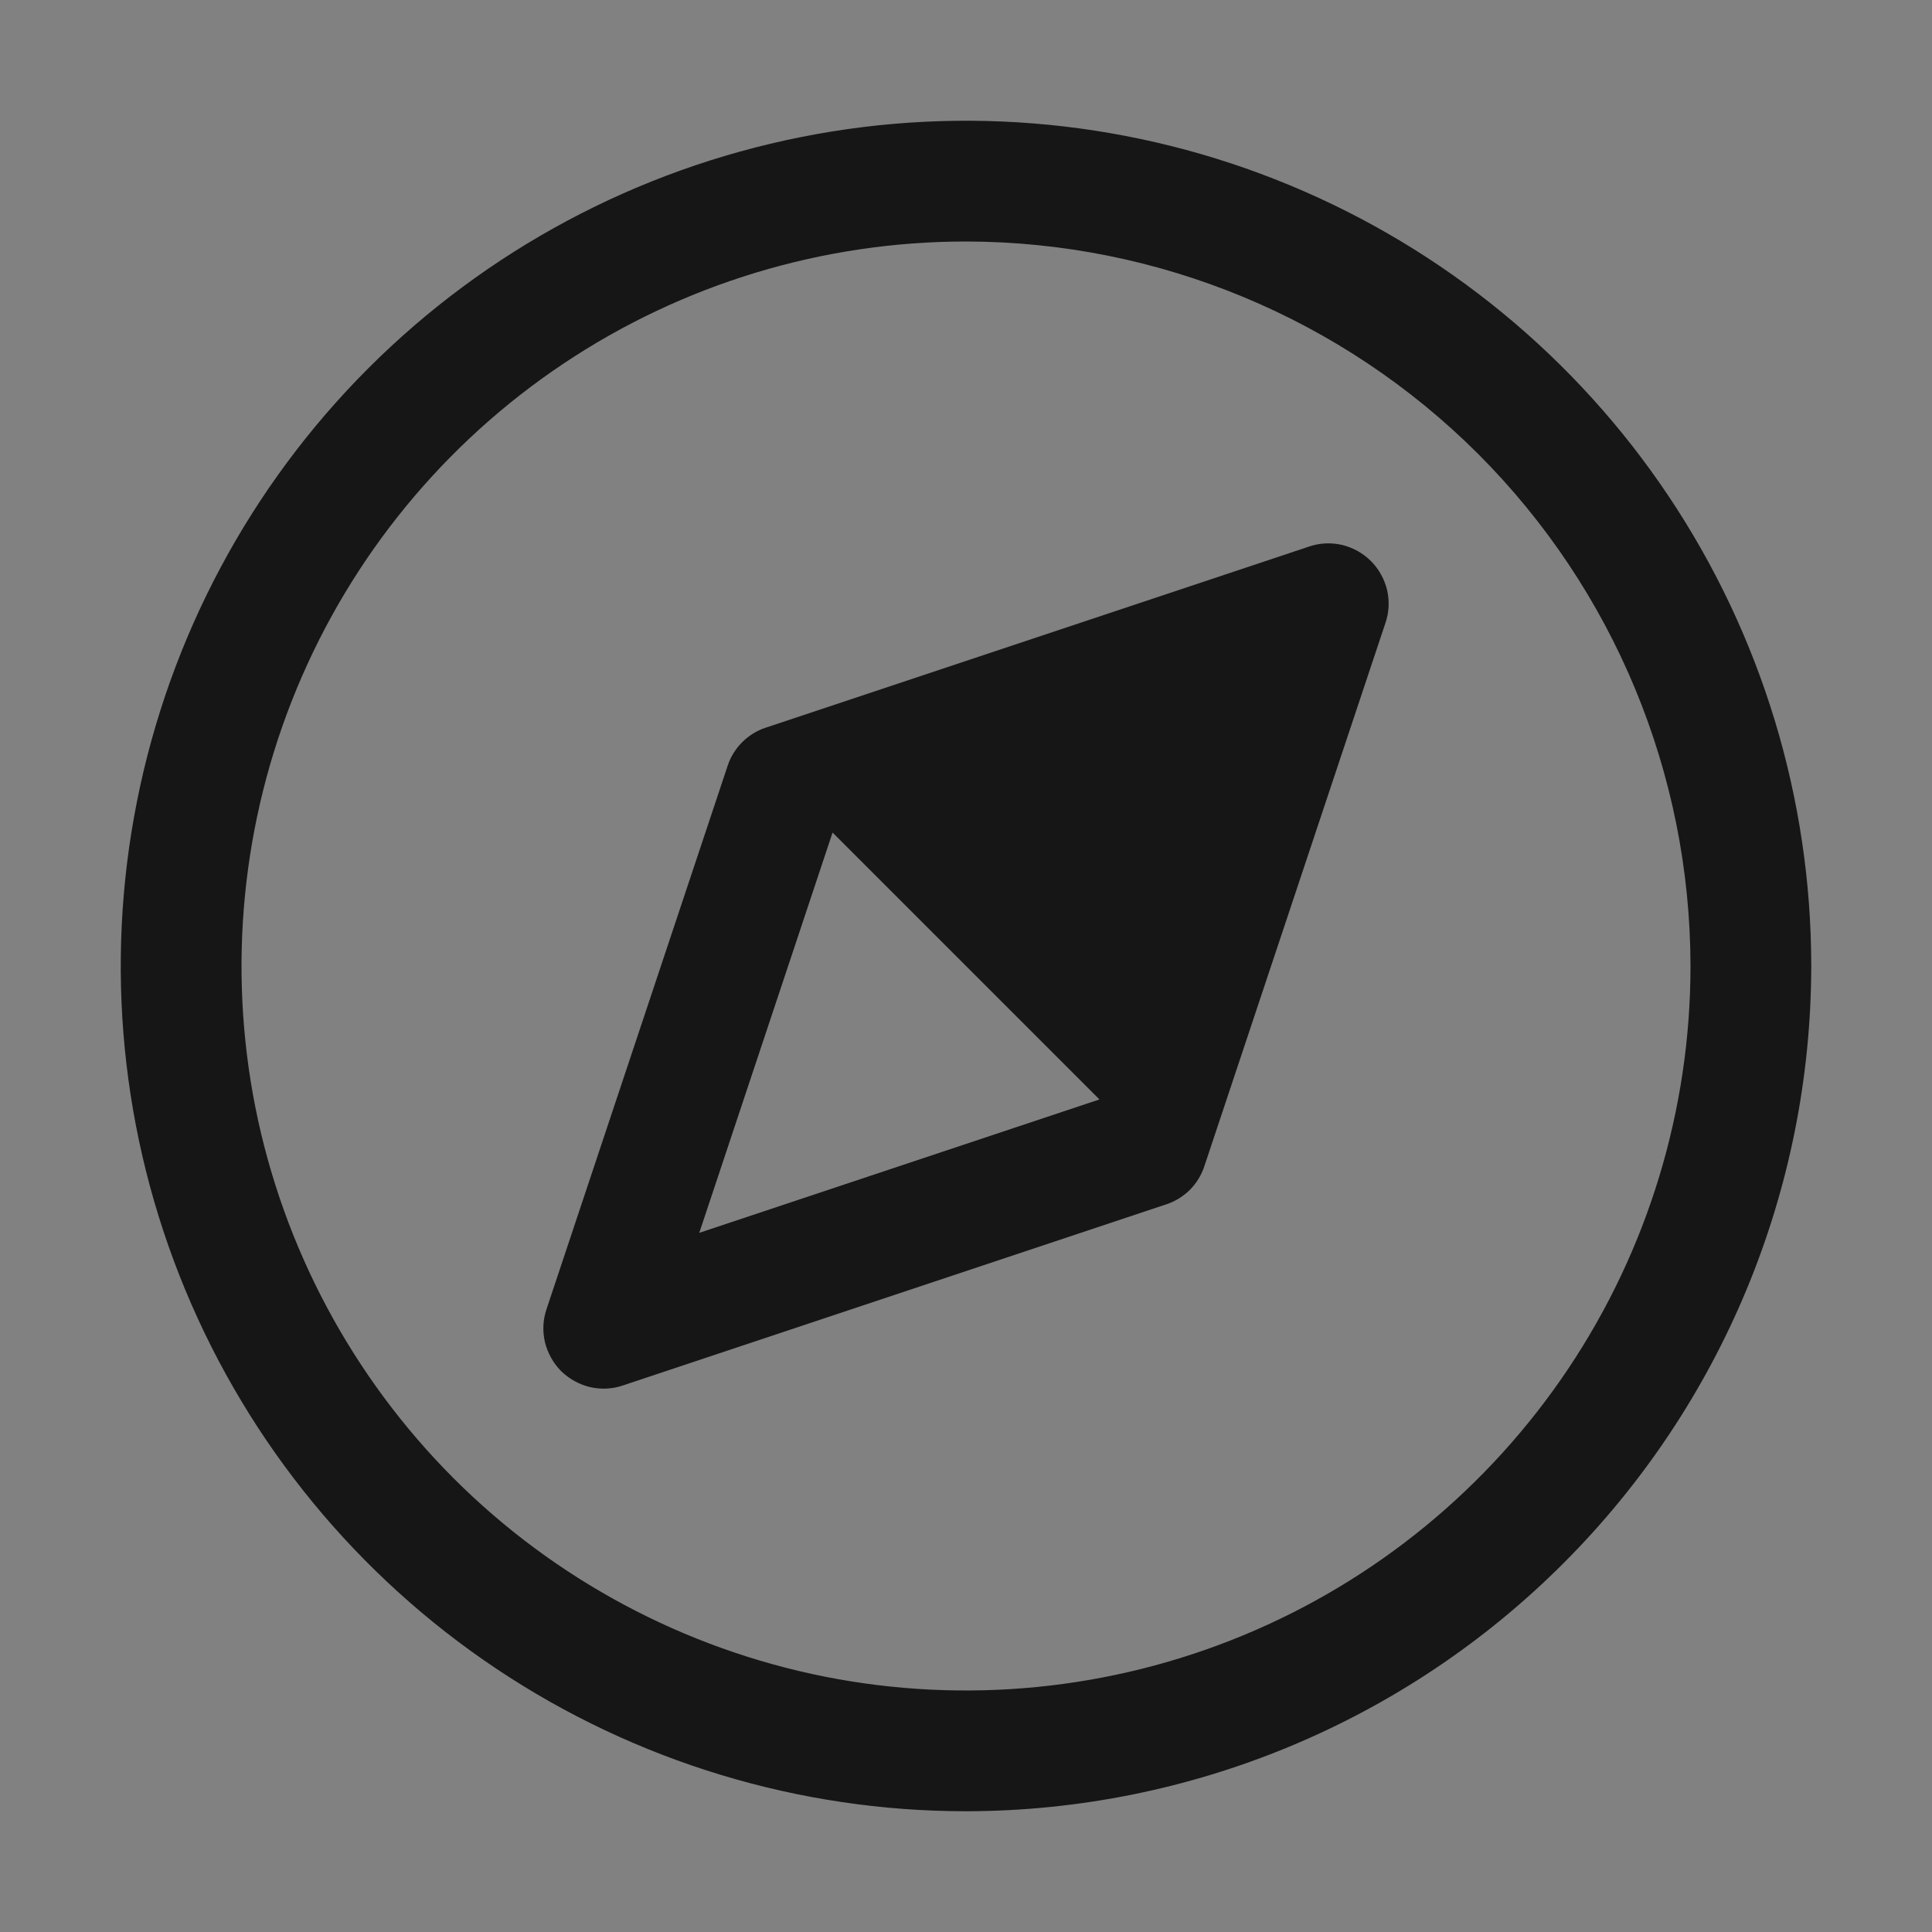 <svg width="16" height="16" viewBox="0 0 16 16" fill="none" xmlns="http://www.w3.org/2000/svg">
<rect x="0" y="0" width="16" height="16" fill="#808080" stroke="none"/>
<rect width="16" height="16" fill="white" fill-opacity="0.01" style="mix-blend-mode:multiply"/>
<path d="M11.354 4.647C11.288 4.581 11.205 4.535 11.115 4.513C11.024 4.492 10.93 4.496 10.842 4.526L6.342 6.026C6.268 6.05 6.201 6.092 6.146 6.147C6.092 6.201 6.05 6.268 6.026 6.342L4.526 10.842C4.496 10.93 4.492 11.024 4.513 11.115C4.535 11.205 4.581 11.288 4.646 11.354C4.712 11.419 4.795 11.465 4.885 11.487C4.976 11.508 5.07 11.504 5.158 11.474L9.658 9.974C9.732 9.95 9.799 9.908 9.854 9.854C9.908 9.799 9.95 9.732 9.974 9.658L11.474 5.158C11.504 5.07 11.508 4.976 11.487 4.885C11.465 4.795 11.419 4.712 11.354 4.647ZM5.791 10.21L6.895 6.895L9.105 9.105L5.791 10.21Z" fill="#161616"/>
<path d="M8 15C6.616 15 5.262 14.589 4.111 13.82C2.96 13.051 2.063 11.958 1.533 10.679C1.003 9.4 0.864 7.992 1.135 6.634C1.405 5.277 2.071 4.029 3.05 3.05C4.029 2.071 5.277 1.405 6.634 1.135C7.992 0.864 9.4 1.003 10.679 1.533C11.958 2.063 13.051 2.96 13.82 4.111C14.589 5.262 15 6.616 15 8C14.998 9.856 14.26 11.635 12.947 12.947C11.635 14.26 9.856 14.998 8 15ZM8 2C6.813 2 5.653 2.352 4.667 3.011C3.68 3.67 2.911 4.608 2.457 5.704C2.003 6.8 1.884 8.007 2.115 9.171C2.347 10.334 2.918 11.403 3.757 12.243C4.596 13.082 5.666 13.653 6.829 13.885C7.993 14.116 9.2 13.997 10.296 13.543C11.393 13.089 12.329 12.32 12.989 11.333C13.648 10.347 14 9.187 14 8C13.998 6.409 13.366 4.884 12.241 3.759C11.116 2.635 9.591 2.002 8 2Z" fill="#161616"/>
</svg>
